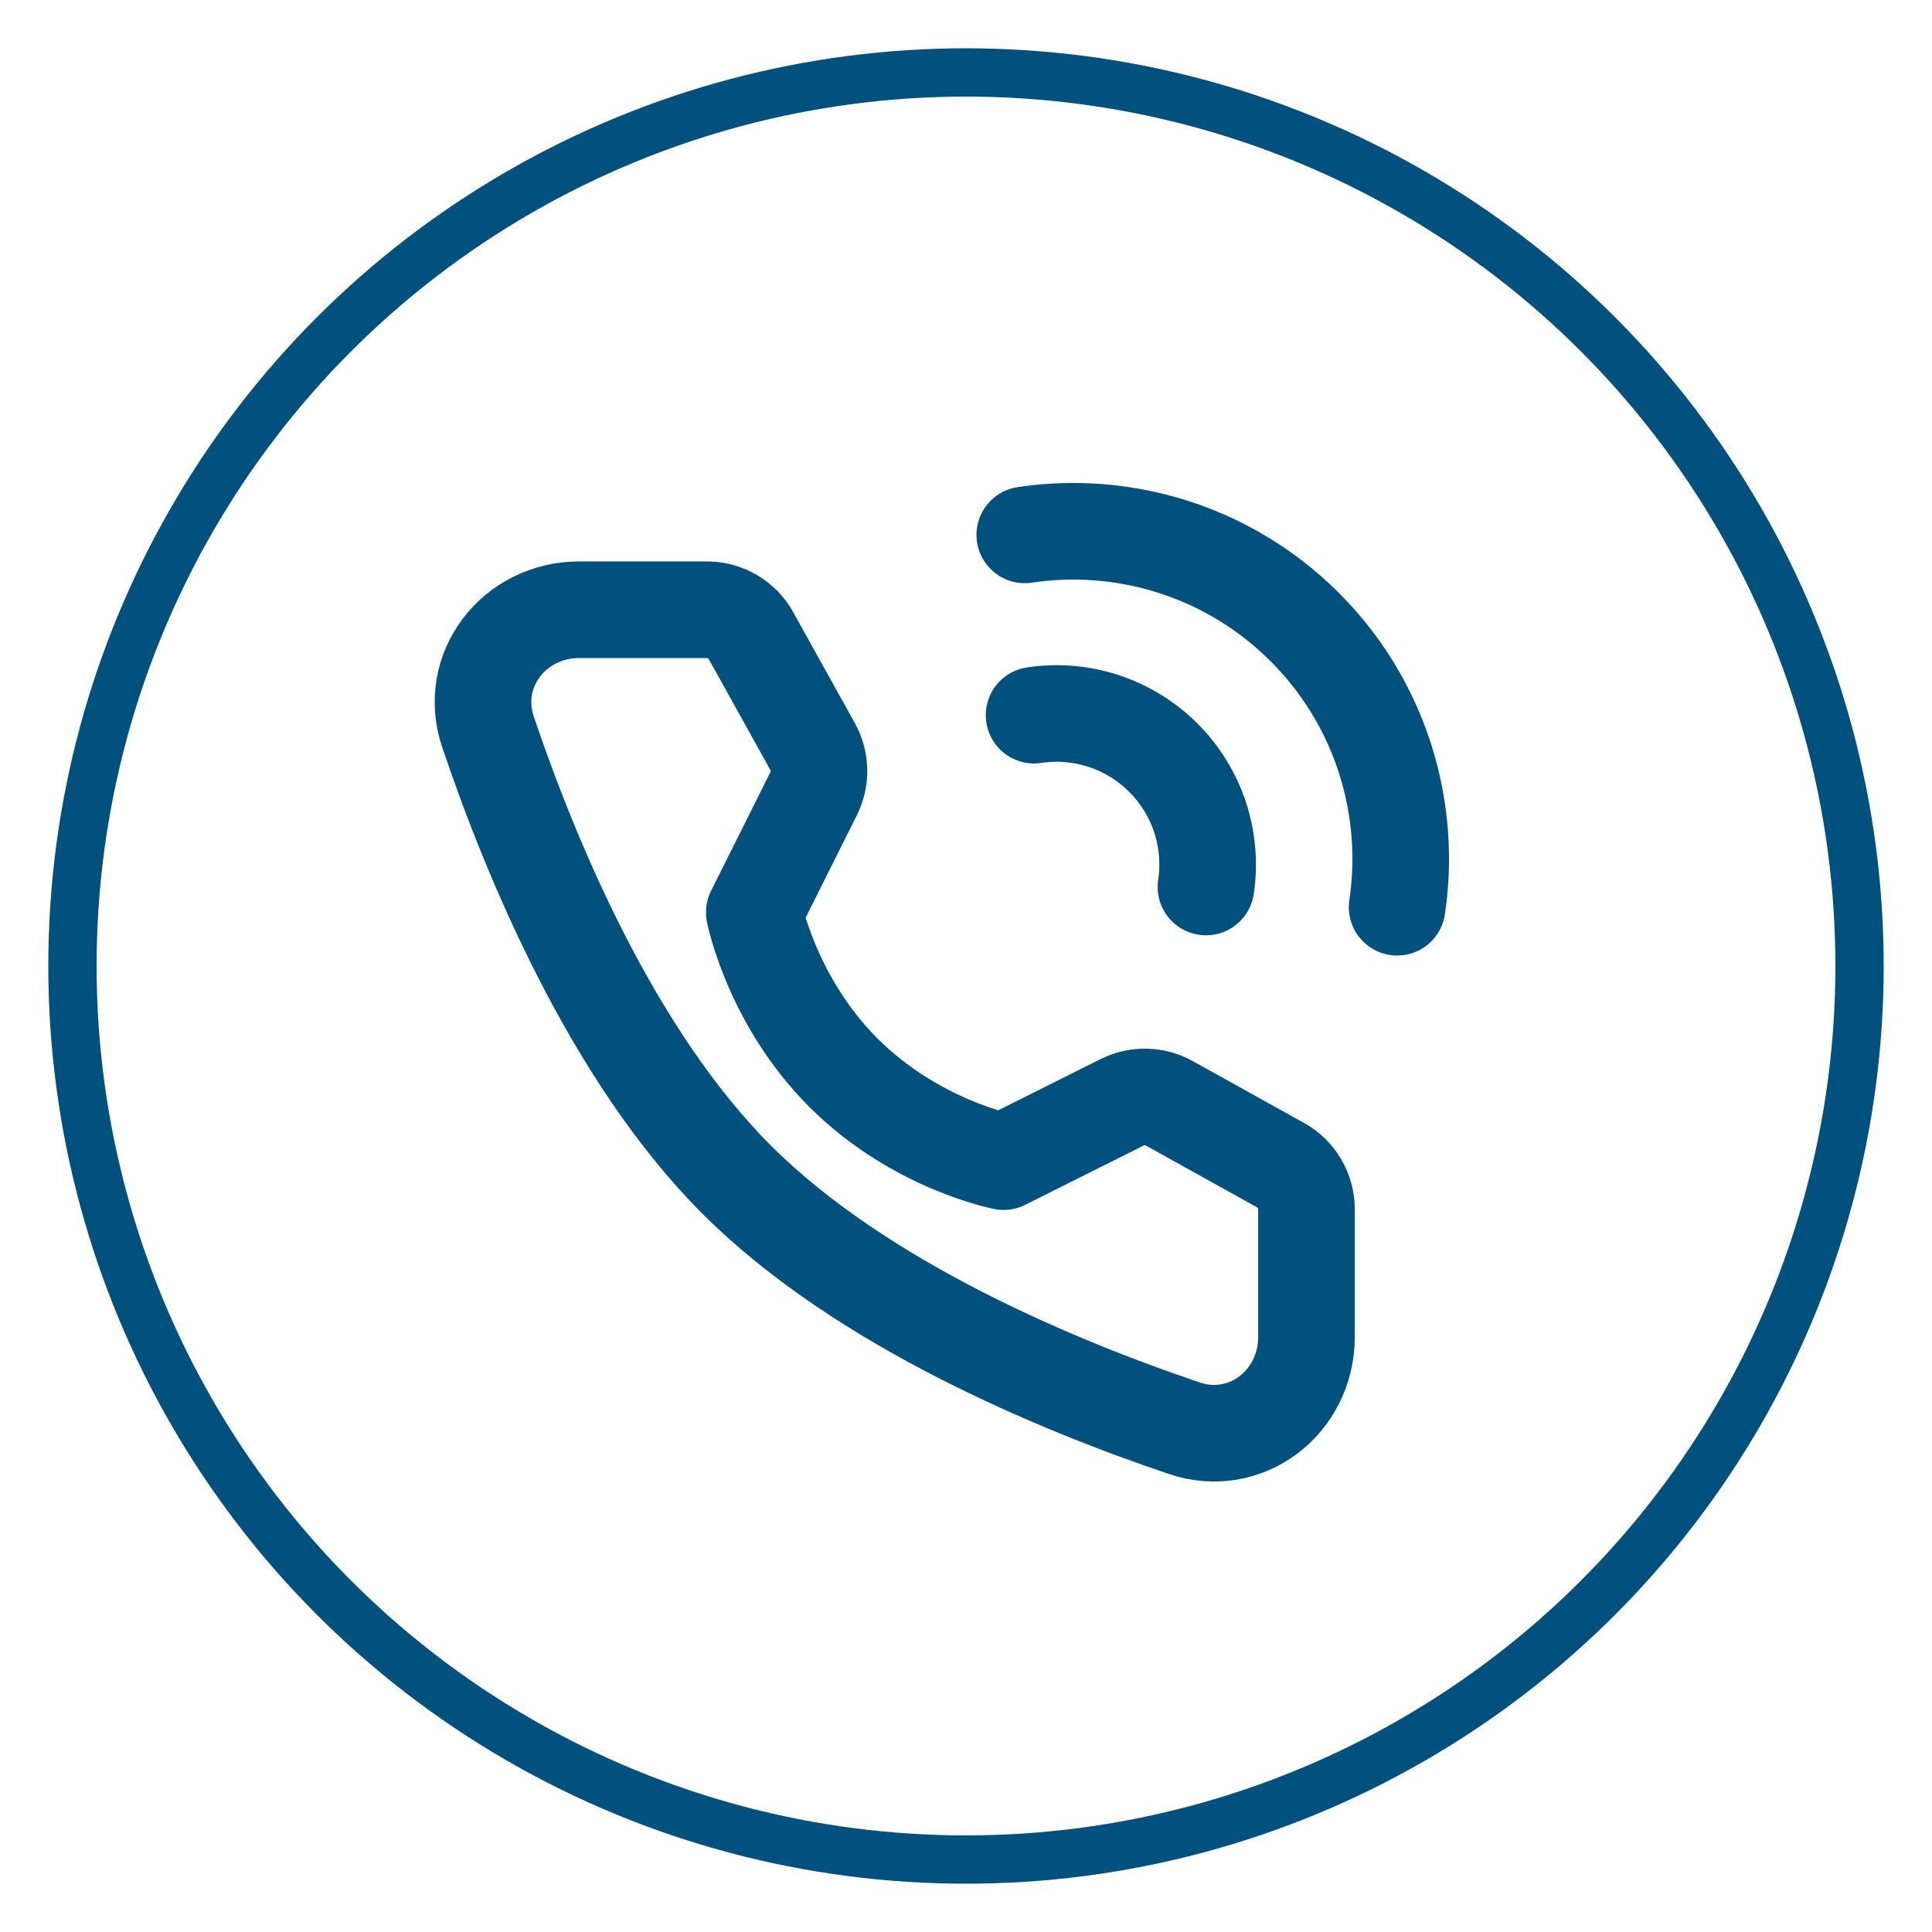 <?xml version="1.0" encoding="UTF-8"?> <svg xmlns="http://www.w3.org/2000/svg" width="40" height="40" viewBox="0 0 40 40" fill="none"> <circle cx="20" cy="20" r="18.5" stroke="#00517E"></circle> <path d="M28.926 18.783C29.058 17.897 29.013 16.993 28.795 16.123C28.498 14.935 27.882 13.85 27.015 12.985C26.15 12.118 25.065 11.502 23.877 11.204C23.007 10.986 22.103 10.942 21.217 11.074M24.968 18.364C25.041 17.88 24.999 17.386 24.846 16.921C24.693 16.456 24.432 16.034 24.086 15.688C23.74 15.342 23.318 15.082 22.853 14.929C22.388 14.775 21.894 14.734 21.41 14.807" stroke="#00517E" stroke-width="2" stroke-linecap="round" stroke-linejoin="round"></path> <path d="M14.638 12.624C14.824 12.624 15.006 12.674 15.167 12.768C15.327 12.863 15.459 12.998 15.549 13.161L16.825 15.458C16.907 15.607 16.952 15.773 16.956 15.942C16.959 16.112 16.922 16.279 16.846 16.431L15.617 18.889C15.617 18.889 15.973 20.72 17.463 22.21C18.954 23.7 20.779 24.05 20.779 24.05L23.235 22.821C23.387 22.745 23.555 22.708 23.725 22.712C23.895 22.715 24.061 22.76 24.209 22.843L26.514 24.124C26.676 24.214 26.811 24.346 26.905 24.507C26.999 24.667 27.049 24.849 27.049 25.035V27.681C27.049 29.027 25.798 30.001 24.521 29.57C21.9 28.686 17.831 27.001 15.251 24.422C12.672 21.843 10.988 17.773 10.103 15.152C9.673 13.875 10.645 12.624 11.993 12.624H14.638V12.624Z" stroke="#00517E" stroke-width="2" stroke-linejoin="round"></path> </svg> 